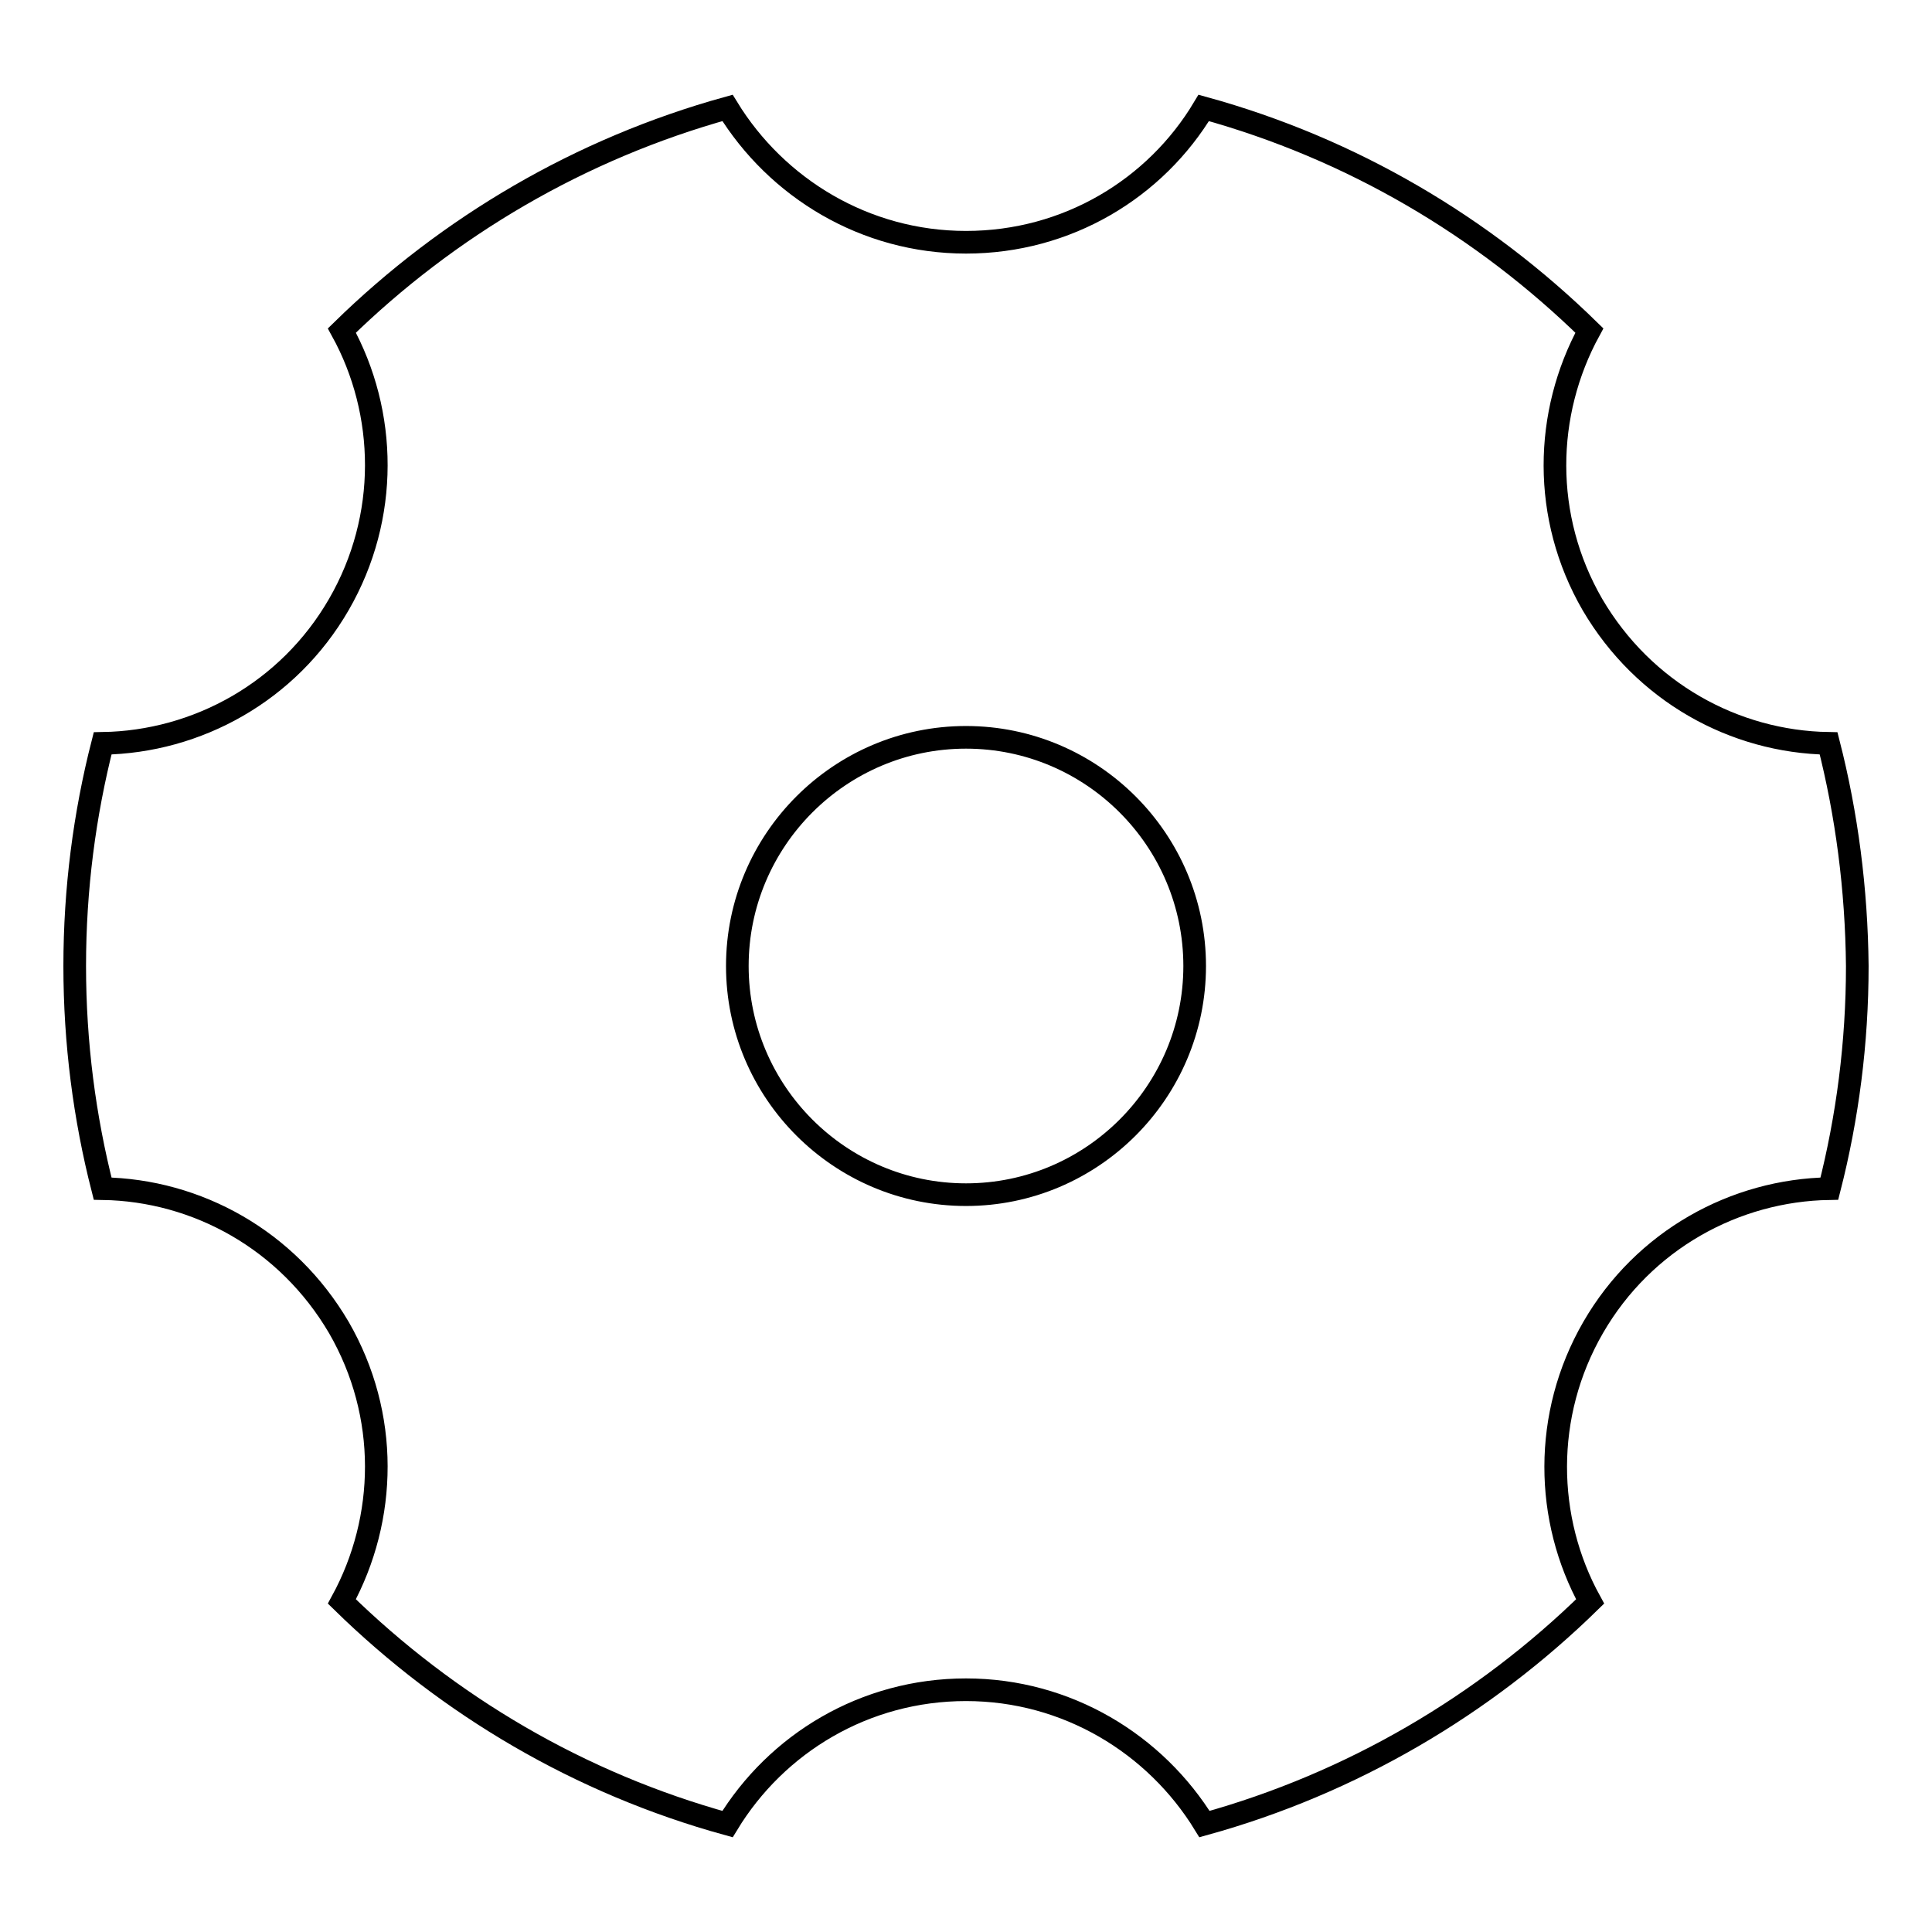 <?xml version="1.0" encoding="utf-8"?>
<!-- Svg Vector Icons : http://www.onlinewebfonts.com/icon -->
<!DOCTYPE svg PUBLIC "-//W3C//DTD SVG 1.1//EN" "http://www.w3.org/Graphics/SVG/1.1/DTD/svg11.dtd">
<svg version="1.1" xmlns="http://www.w3.org/2000/svg" xmlns:xlink="http://www.w3.org/1999/xlink" x="0px" y="0px" viewBox="0 0 256 256" enable-background="new 0 0 256 256" xml:space="preserve">
<g><g><path stroke-width="3" fill-opacity="0" stroke="#000000"  d="M242.3,98.5c-12.5-0.2-24.5-6.8-31.3-18.4c-6.7-11.6-6.4-25.3-0.4-36.3c-14.1-13.8-31.5-24.1-51.1-29.5C153.1,25,141.4,32.1,128,32.1c-13.4,0-25.1-7.2-31.6-17.8c-19.5,5.4-37,15.7-51.1,29.5c6,10.9,6.3,24.7-0.4,36.3c-6.7,11.6-18.8,18.2-31.3,18.4c-2.4,9.4-3.7,19.3-3.7,29.5c0,10.2,1.3,20.1,3.7,29.5c12.5,0.2,24.5,6.8,31.3,18.4c6.7,11.6,6.4,25.3,0.4,36.3c14.1,13.8,31.5,24.1,51.1,29.5c6.5-10.7,18.2-17.8,31.6-17.8c13.4,0,25.1,7.2,31.6,17.8c19.5-5.4,37-15.7,51.1-29.5c-6-10.9-6.3-24.7,0.4-36.3s18.8-18.2,31.3-18.4c2.4-9.4,3.7-19.3,3.7-29.5C246,117.8,244.7,107.9,242.3,98.5z M128,158.3c-16.7,0-30.3-13.6-30.3-30.3c0-16.7,13.6-30.3,30.3-30.3s30.3,13.6,30.3,30.3C158.3,144.7,144.7,158.3,128,158.3z"/></g></g>
</svg>
